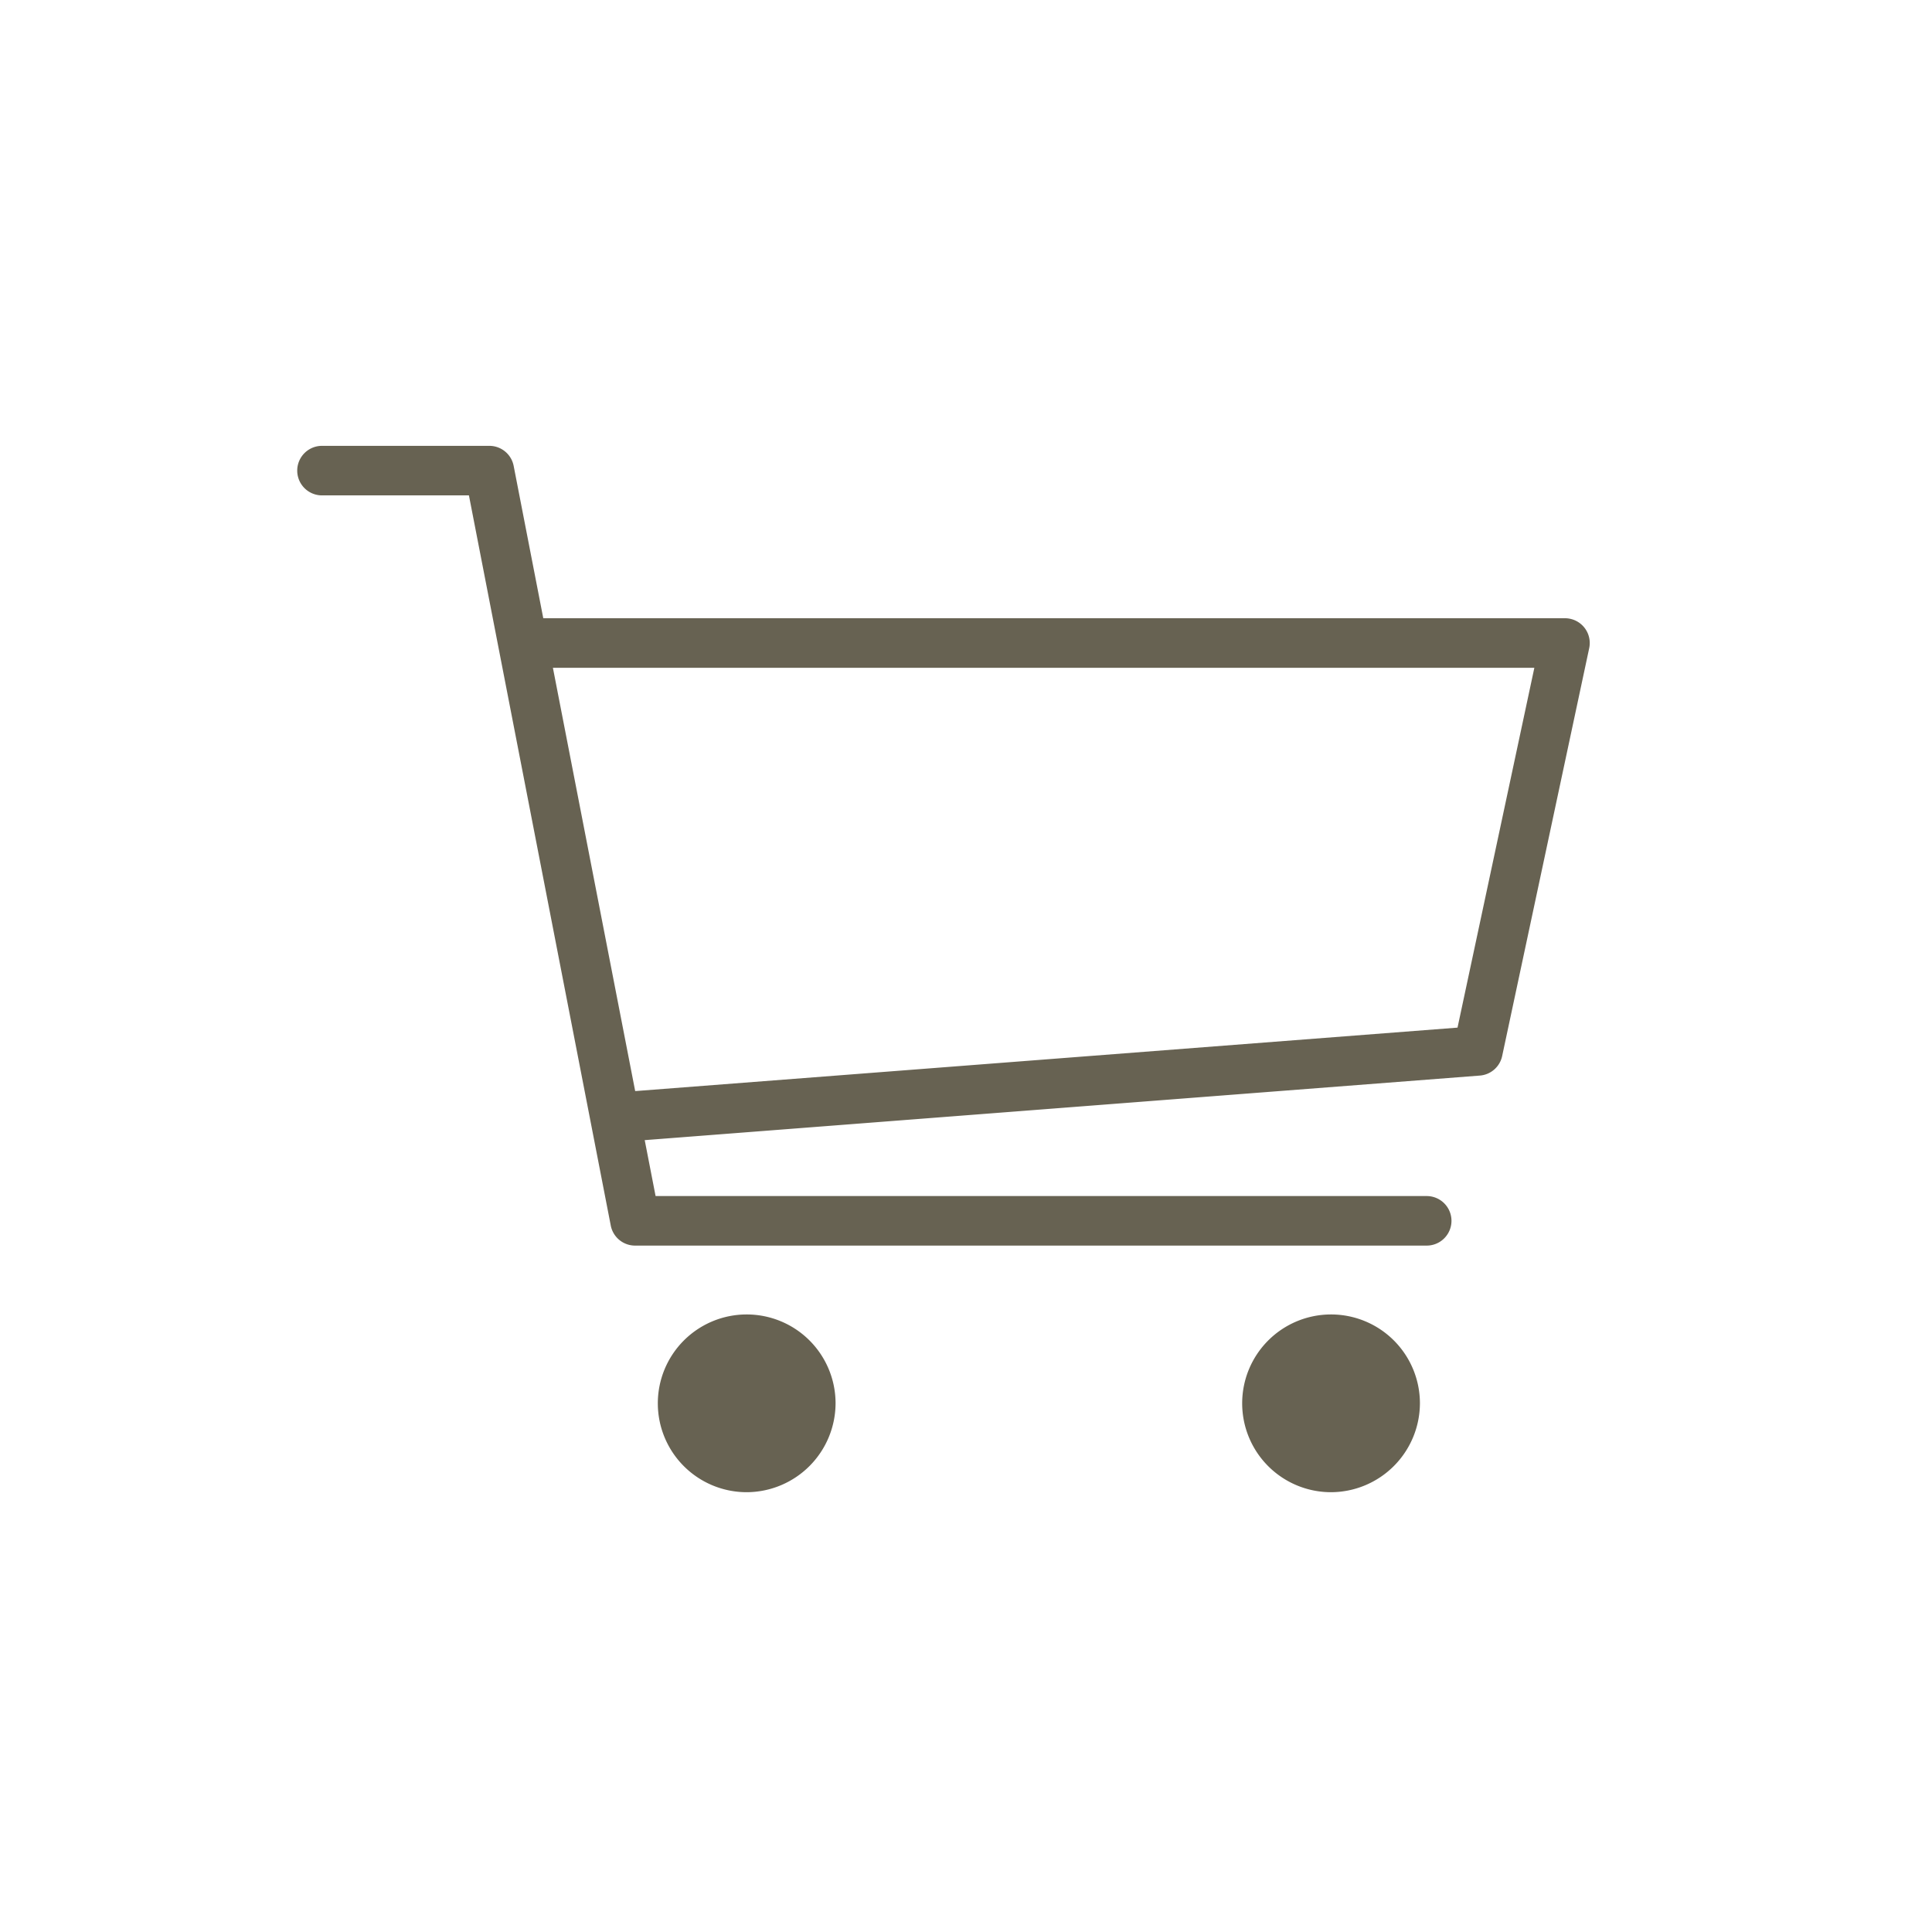 <svg xmlns="http://www.w3.org/2000/svg" xmlns:xlink="http://www.w3.org/1999/xlink" width="39" height="39" viewBox="0 0 39 39"><defs><clipPath id="a"><rect width="26.091" height="21.123" transform="translate(0 0)" fill="#676252"/></clipPath></defs><g transform="translate(-11891 172)"><rect width="39" height="39" transform="translate(11891 -172)" fill="#fff"/><g transform="translate(11897 -163)" clip-path="url(#a)"><path d="M10.368,19.328a1.295,1.295,0,1,1-1.3-1.295,1.3,1.3,0,0,1,1.3,1.295" fill="#676252"/><path d="M9.073,21.122a1.794,1.794,0,1,1,1.794-1.8,1.8,1.8,0,0,1-1.794,1.8m0-2.589a.794.794,0,1,0,.794.794.8.8,0,0,0-.794-.794" fill="#676252"/><path d="M22.158,19.328a1.295,1.295,0,1,1-1.3-1.295,1.3,1.3,0,0,1,1.3,1.295" fill="#676252"/><path d="M20.863,21.122a1.794,1.794,0,1,1,1.8-1.8,1.8,1.8,0,0,1-1.8,1.8m0-2.589a.794.794,0,1,0,.8.794.8.8,0,0,0-.8-.794" fill="#676252"/><path d="M22.8,16.144H6.821a.5.5,0,0,1-.491-.4L3.466,1H.5a.5.5,0,0,1,0-1H3.878a.5.5,0,0,1,.491.405L7.234,15.144H22.8a.5.5,0,1,1,0,1" fill="#676252"/><path d="M6.887,14.023a.5.5,0,0,1-.037-1l16.572-1.279,1.551-7.264H4.878a.5.5,0,0,1,0-1H25.591a.5.5,0,0,1,.489.605l-1.757,8.233a.5.5,0,0,1-.452.394L6.926,14.022H6.887" fill="#676252"/></g></g></svg>